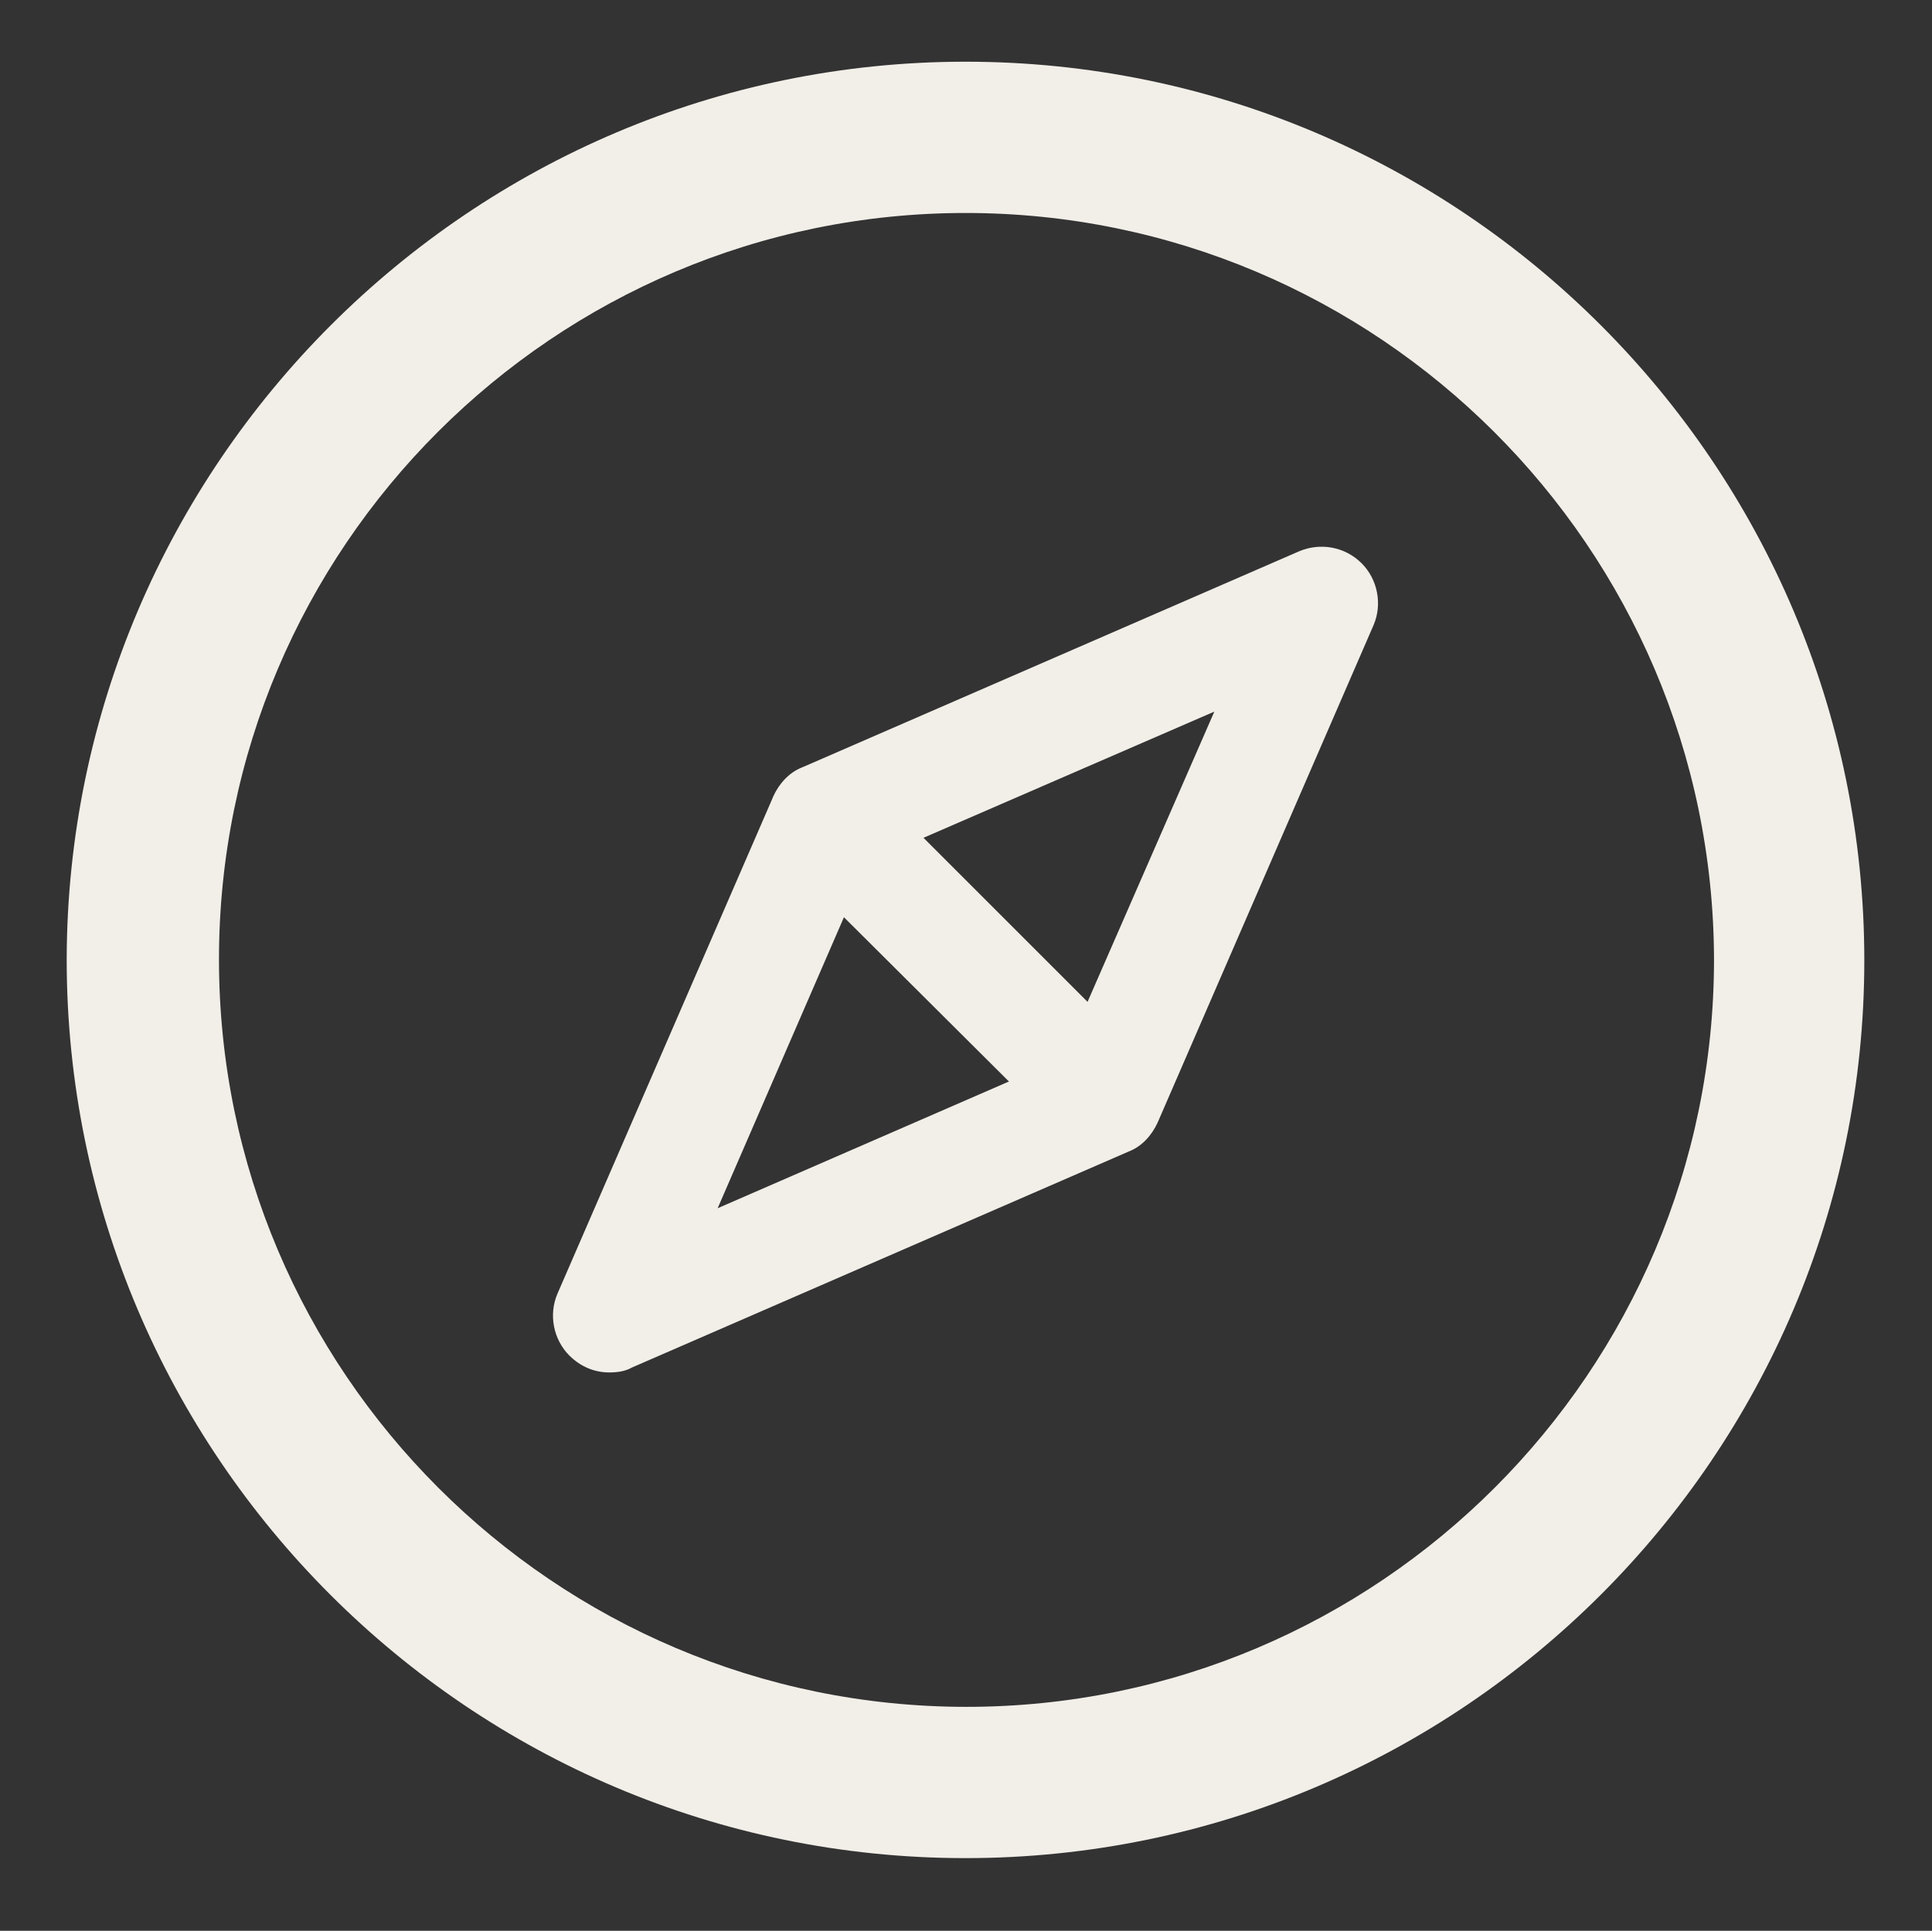 <?xml version="1.0" encoding="utf-8"?>
<!-- Generator: Adobe Illustrator 22.0.1, SVG Export Plug-In . SVG Version: 6.00 Build 0)  -->
<svg version="1.1" id="Layer_3" xmlns="http://www.w3.org/2000/svg" xmlns:xlink="http://www.w3.org/1999/xlink" x="0px" y="0px"
	 viewBox="0 0 194.1 194" style="enable-background:new 0 0 194.1 194;" xml:space="preserve">
<rect x="0" y="0" width="194.1" height="194" fill="#333333" stroke="none"/>
<style type="text/css">
	.st0{fill:#F2EEE8;}
</style>
<g>
	<g>
		<path class="st0" d="M97,186.7c-49.8,0-90.3-40.5-90.3-90.3C6.8,46.7,47.3,6.2,97,6.2c49.8,0,90.3,40.5,90.3,90.3
			C187.3,146.2,146.8,186.7,97,186.7L97,186.7z M97,21.4C55.7,21.4,22,55,22,96.4c0,41.4,33.7,75.1,75.1,75.1
			c41.4,0,75.1-33.7,75.1-75.1C172.1,55,138.4,21.4,97,21.4L97,21.4z"/>
	</g>
	<g>
		<path class="st0" d="M61.2,137.9c-1.5,0-2.9-0.6-4-1.7c-1.6-1.6-2.1-4.1-1.2-6.2l21.7-50c0.6-1.3,1.6-2.4,2.9-2.9l49.9-21.7
			c2.1-0.9,4.6-0.5,6.3,1.2c1.6,1.6,2.1,4.1,1.2,6.2l-21.7,50c-0.6,1.3-1.6,2.4-2.9,2.9l-49.9,21.7C62.8,137.8,62,137.9,61.2,137.9
			L61.2,137.9z M87.2,86.6l-15.1,34.8l34.7-15.1L122,71.5L87.2,86.6L87.2,86.6z"/>
	</g>
	<g>
		<path class="st0" d="M106.1,111.1c-1.5,0-2.9-0.6-4-1.7L78.9,86.3c-2.2-2.2-2.2-5.8,0-8c2.2-2.2,5.8-2.2,8,0l23.2,23.2
			c2.2,2.2,2.2,5.8,0,8C109,110.6,107.6,111.1,106.1,111.1L106.1,111.1z"/>
	</g>
</g>
</svg>
